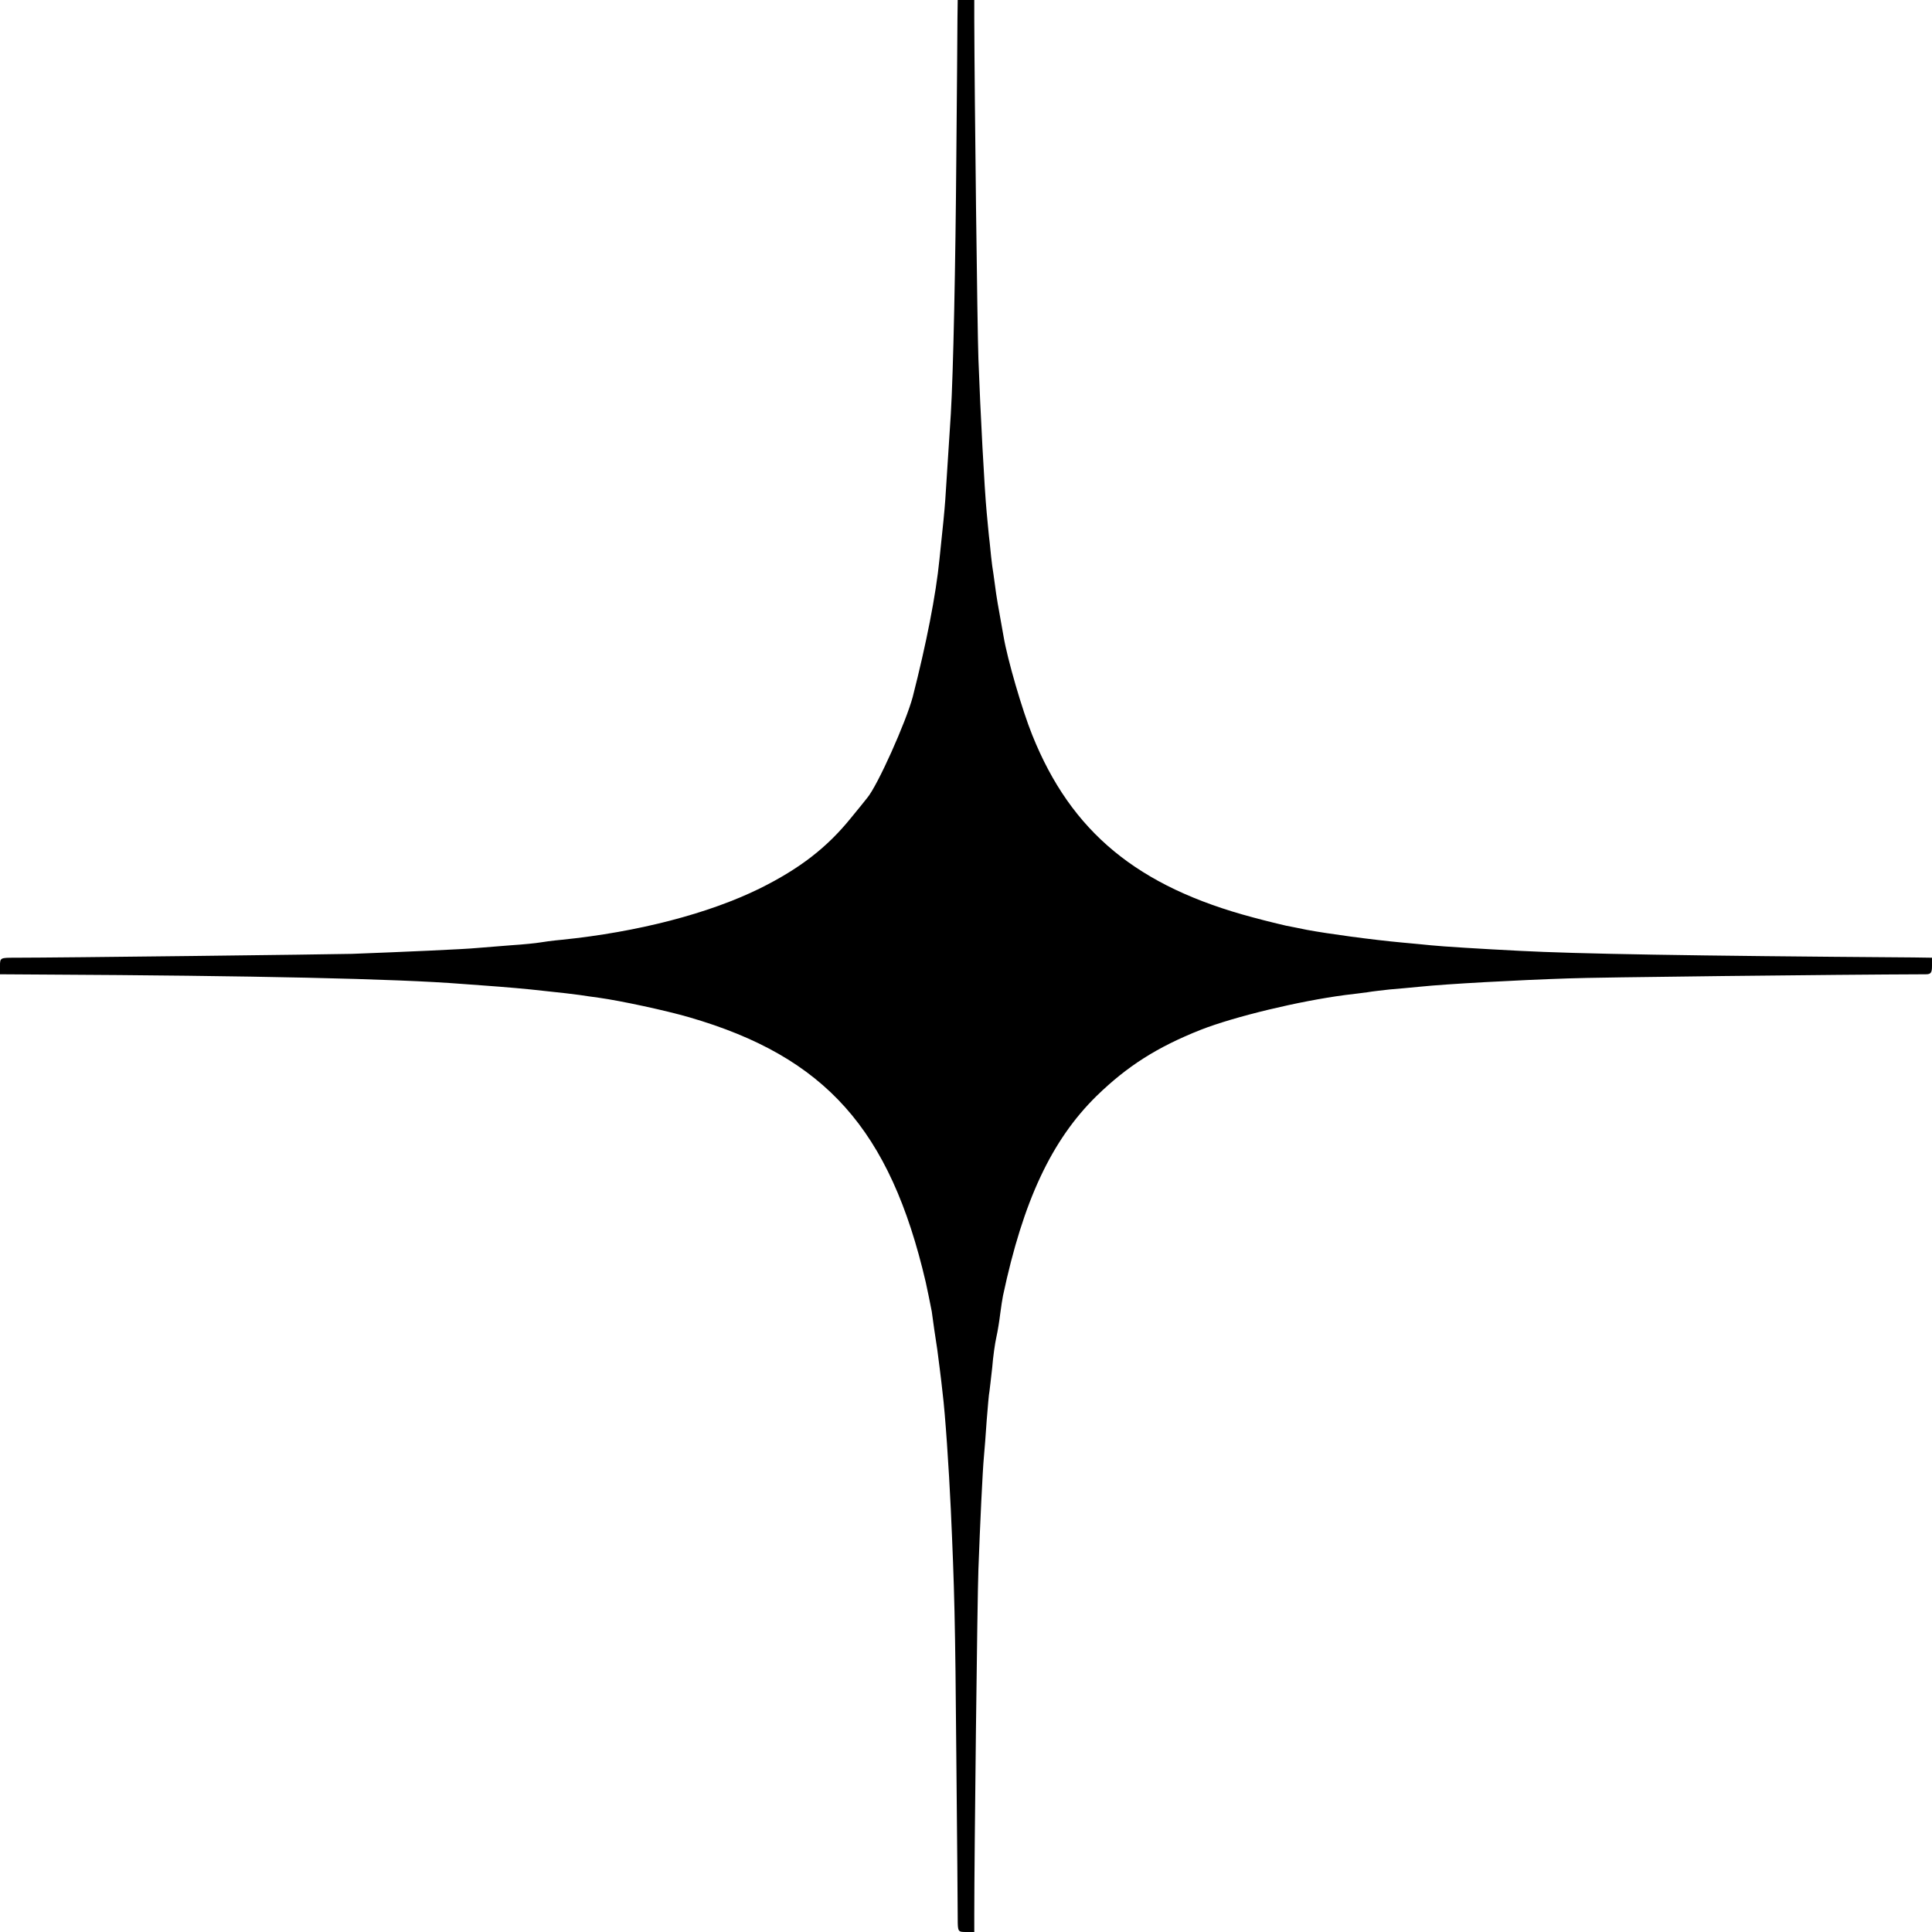 <?xml version="1.0" standalone="no"?>
<!DOCTYPE svg PUBLIC "-//W3C//DTD SVG 20010904//EN"
 "http://www.w3.org/TR/2001/REC-SVG-20010904/DTD/svg10.dtd">
<svg version="1.0" xmlns="http://www.w3.org/2000/svg"
 width="700pt" height="700pt" viewBox="0 0 700 700"
 preserveAspectRatio="xMidYMid meet">
<g transform="translate(0,700) scale(0.1,-0.1)"
fill="#000000" stroke="none">
<path d="M3469 6928 c0 -40 -2 -262 -4 -493 -3 -393 -11 -786 -20 -935 -5 -78
-16 -248 -20 -310 -3 -42 -8 -93 -21 -215 -13 -132 -48 -308 -97 -500 -24 -90
-127 -321 -165 -366 -6 -8 -33 -41 -60 -74 -86 -106 -184 -182 -329 -254 -185
-91 -442 -158 -718 -186 -33 -3 -69 -8 -80 -10 -11 -2 -58 -7 -105 -10 -47 -4
-103 -8 -125 -10 -39 -4 -263 -14 -449 -21 -77 -2 -1060 -14 -1222 -14 -53 0
-54 0 -54 -30 l0 -30 158 -1 c757 -4 1277 -15 1517 -34 39 -3 99 -7 135 -10
36 -3 86 -7 113 -10 125 -13 154 -17 177 -20 14 -2 45 -7 70 -10 79 -11 242
-46 328 -71 492 -143 727 -406 856 -959 3 -13 18 -85 22 -107 1 -9 5 -38 9
-65 4 -26 9 -59 11 -73 2 -14 6 -45 9 -70 3 -25 8 -63 10 -85 10 -79 23 -276
30 -424 13 -288 16 -398 20 -901 3 -294 5 -556 5 -582 0 -47 1 -48 30 -48 l30
0 0 63 c0 209 11 1152 15 1252 6 162 15 356 20 408 2 23 7 82 10 131 4 50 8
97 10 105 1 9 6 48 10 86 3 39 10 88 15 110 5 22 11 60 14 85 3 25 8 54 10 65
73 344 176 564 339 724 111 108 219 177 378 240 123 48 356 104 524 126 28 3
64 8 80 10 17 3 53 7 80 10 28 2 77 7 110 10 96 10 353 24 536 30 91 4 977 14
1297 15 18 0 22 6 22 30 l0 30 -67 1 c-821 6 -1219 13 -1428 24 -139 7 -283
16 -320 20 -22 2 -69 7 -105 10 -109 10 -270 32 -345 46 -27 6 -61 12 -75 15
-14 3 -68 16 -120 30 -418 111 -659 309 -800 661 -36 89 -90 274 -104 358 -20
110 -26 145 -31 185 -3 25 -8 56 -10 70 -2 14 -6 51 -9 83 -4 31 -8 81 -11
110 -8 83 -23 364 -30 557 -4 109 -14 940 -15 1233 l0 67 -30 0 -30 0 -1 -72z"/>
</g>
</svg>

